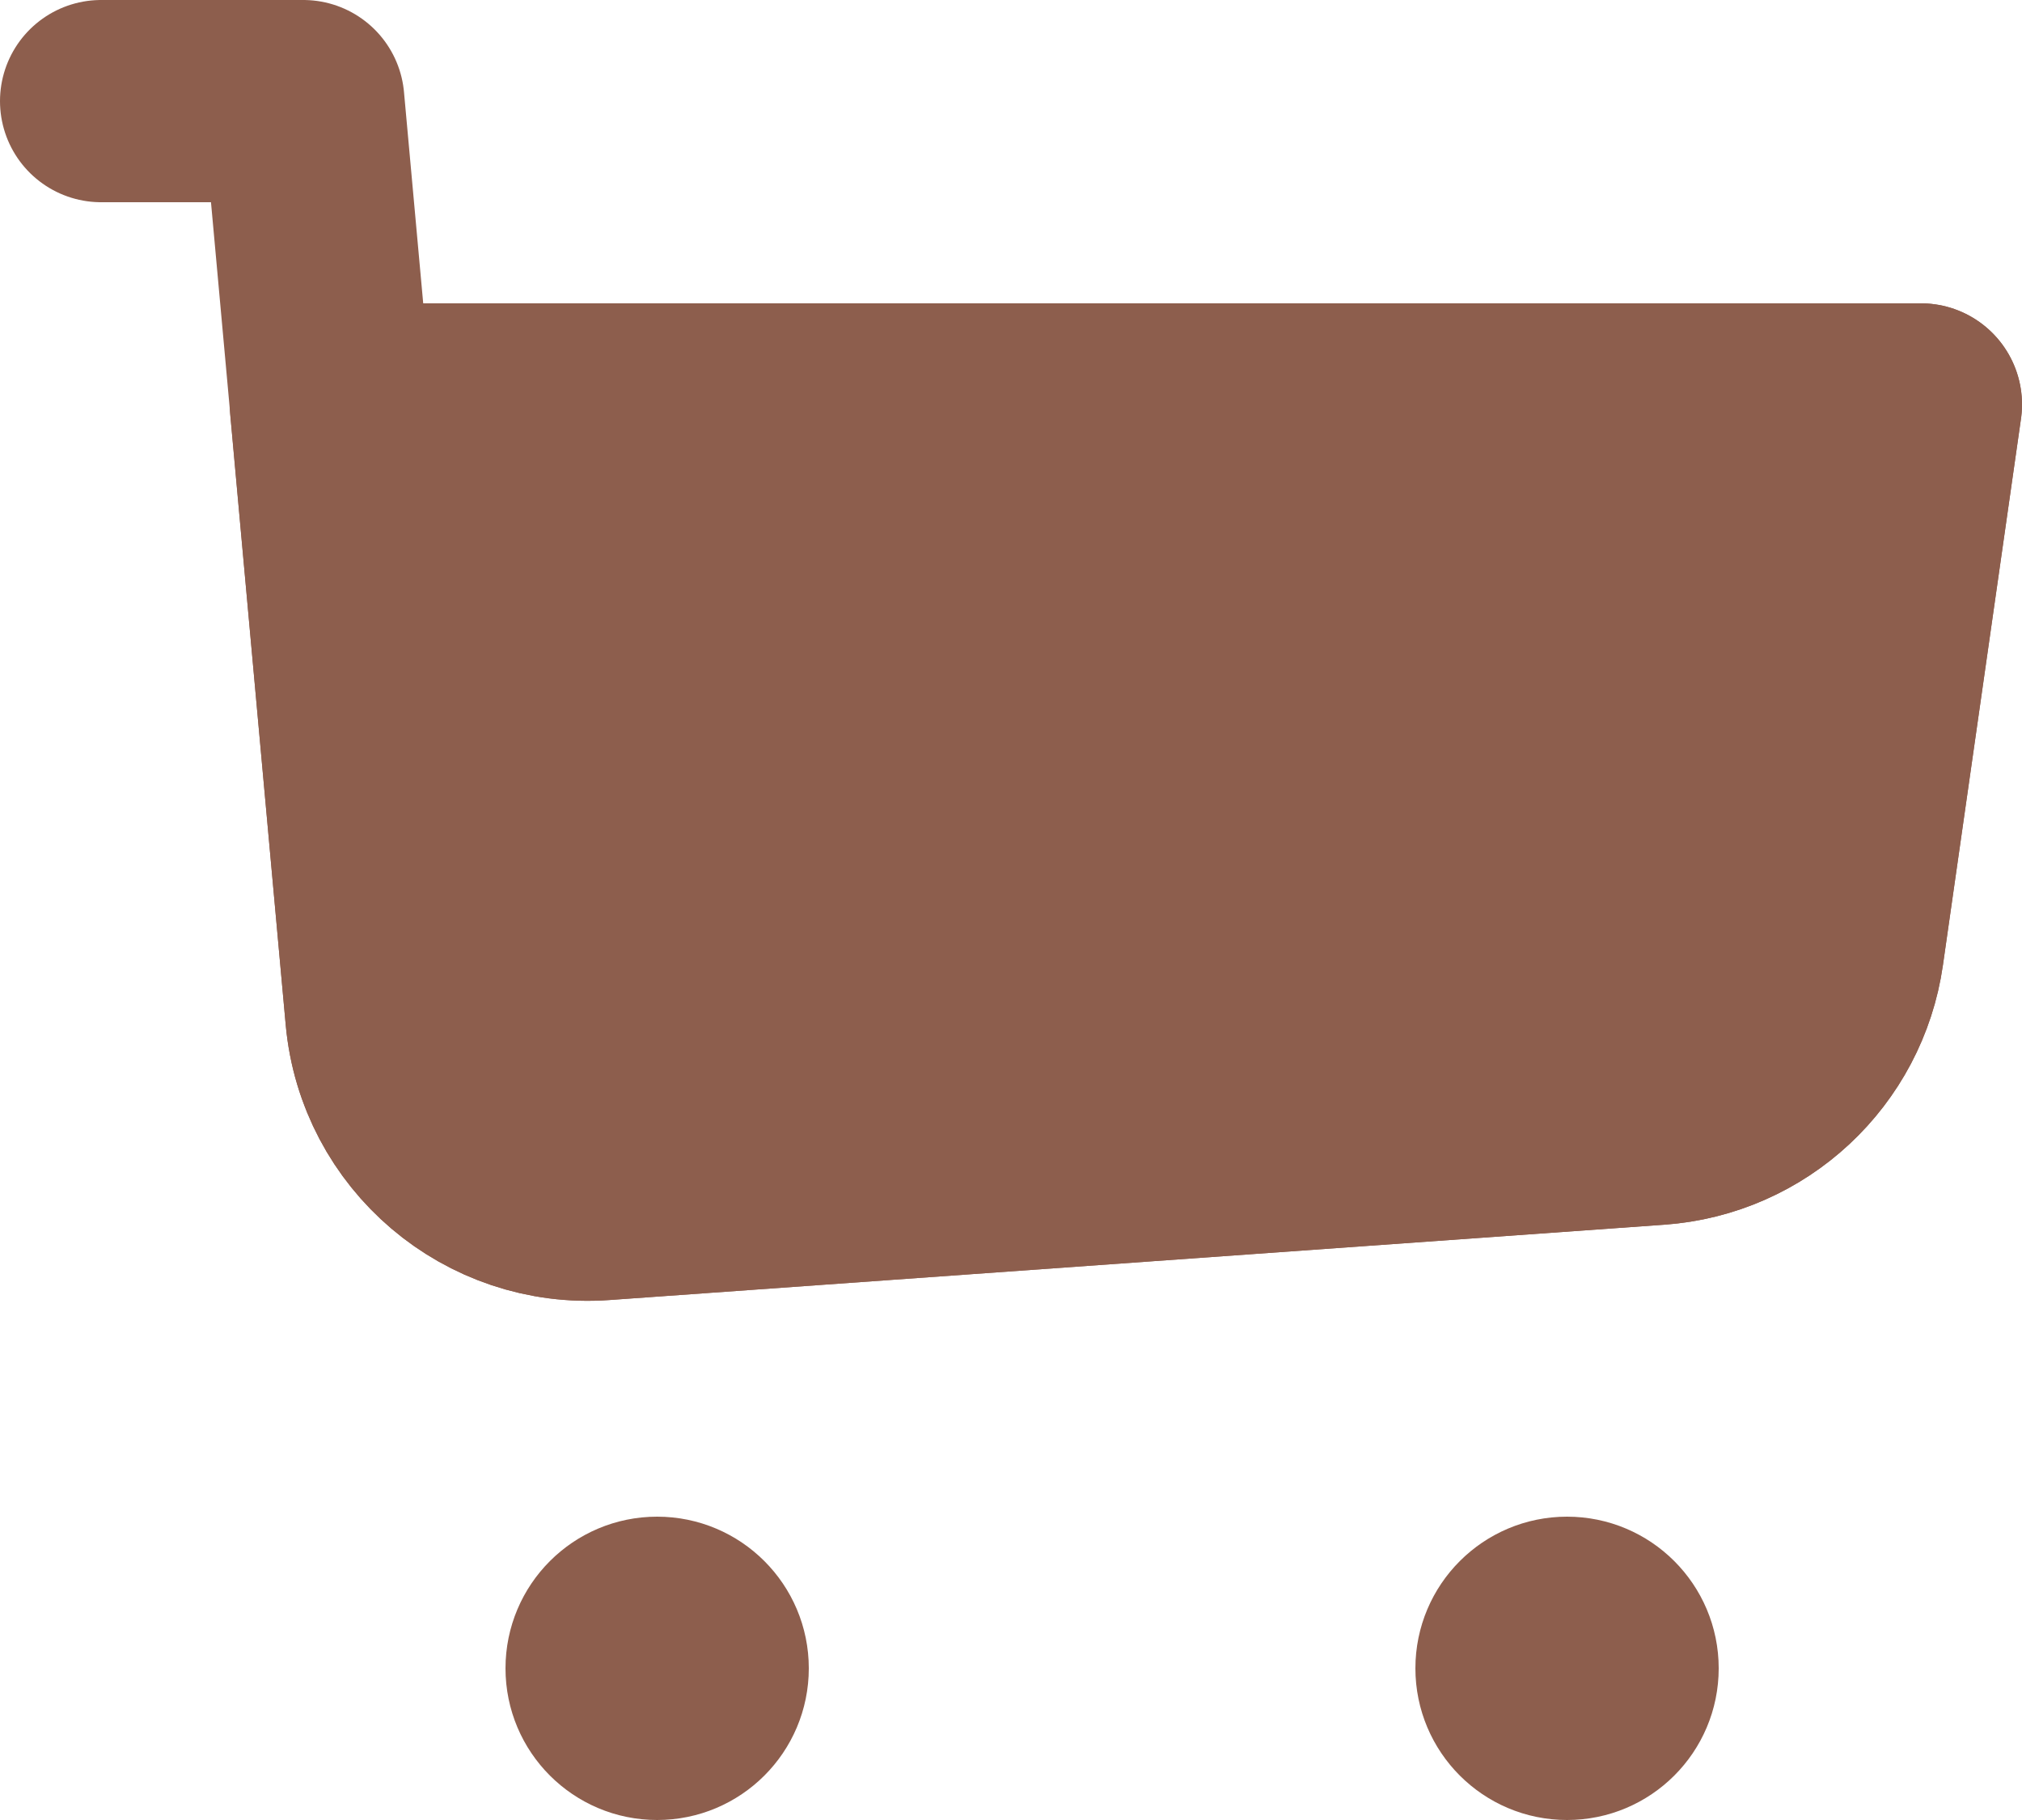 <svg width="20" height="18" viewBox="0 0 20 18" fill="none" xmlns="http://www.w3.org/2000/svg">
<path d="M18.228 9.403C18.095 10.335 17.33 11.048 16.391 11.115L5.957 11.86C4.87 11.938 3.921 11.131 3.822 10.046L3.273 4H19L18.228 9.403Z" fill="#8D5E4D"/>
<path d="M1 1H3L3.273 4M3.273 4L3.822 10.046C3.921 11.131 4.87 11.938 5.957 11.86L16.391 11.115C17.33 11.048 18.095 10.335 18.228 9.403L19 4H3.273Z" stroke="#8D5E4D" stroke-width="2" stroke-linecap="round" stroke-linejoin="round"/>
<path d="M18.228 9.403C18.095 10.335 17.33 11.048 16.39 11.115L5.956 11.86C4.87 11.938 3.921 11.131 3.822 10.046L3.272 4H19L18.228 9.403Z" fill="#8D5E4D" stroke="#8D5E4D" stroke-width="2" stroke-linejoin="round"/>
<circle cx="6.5" cy="16.5" r="1" fill="#8D5E4D" stroke="#8D5E4D"/>
<circle cx="15.5" cy="16.5" r="1" fill="#8D5E4D" stroke="#8D5E4D"/>
</svg>
